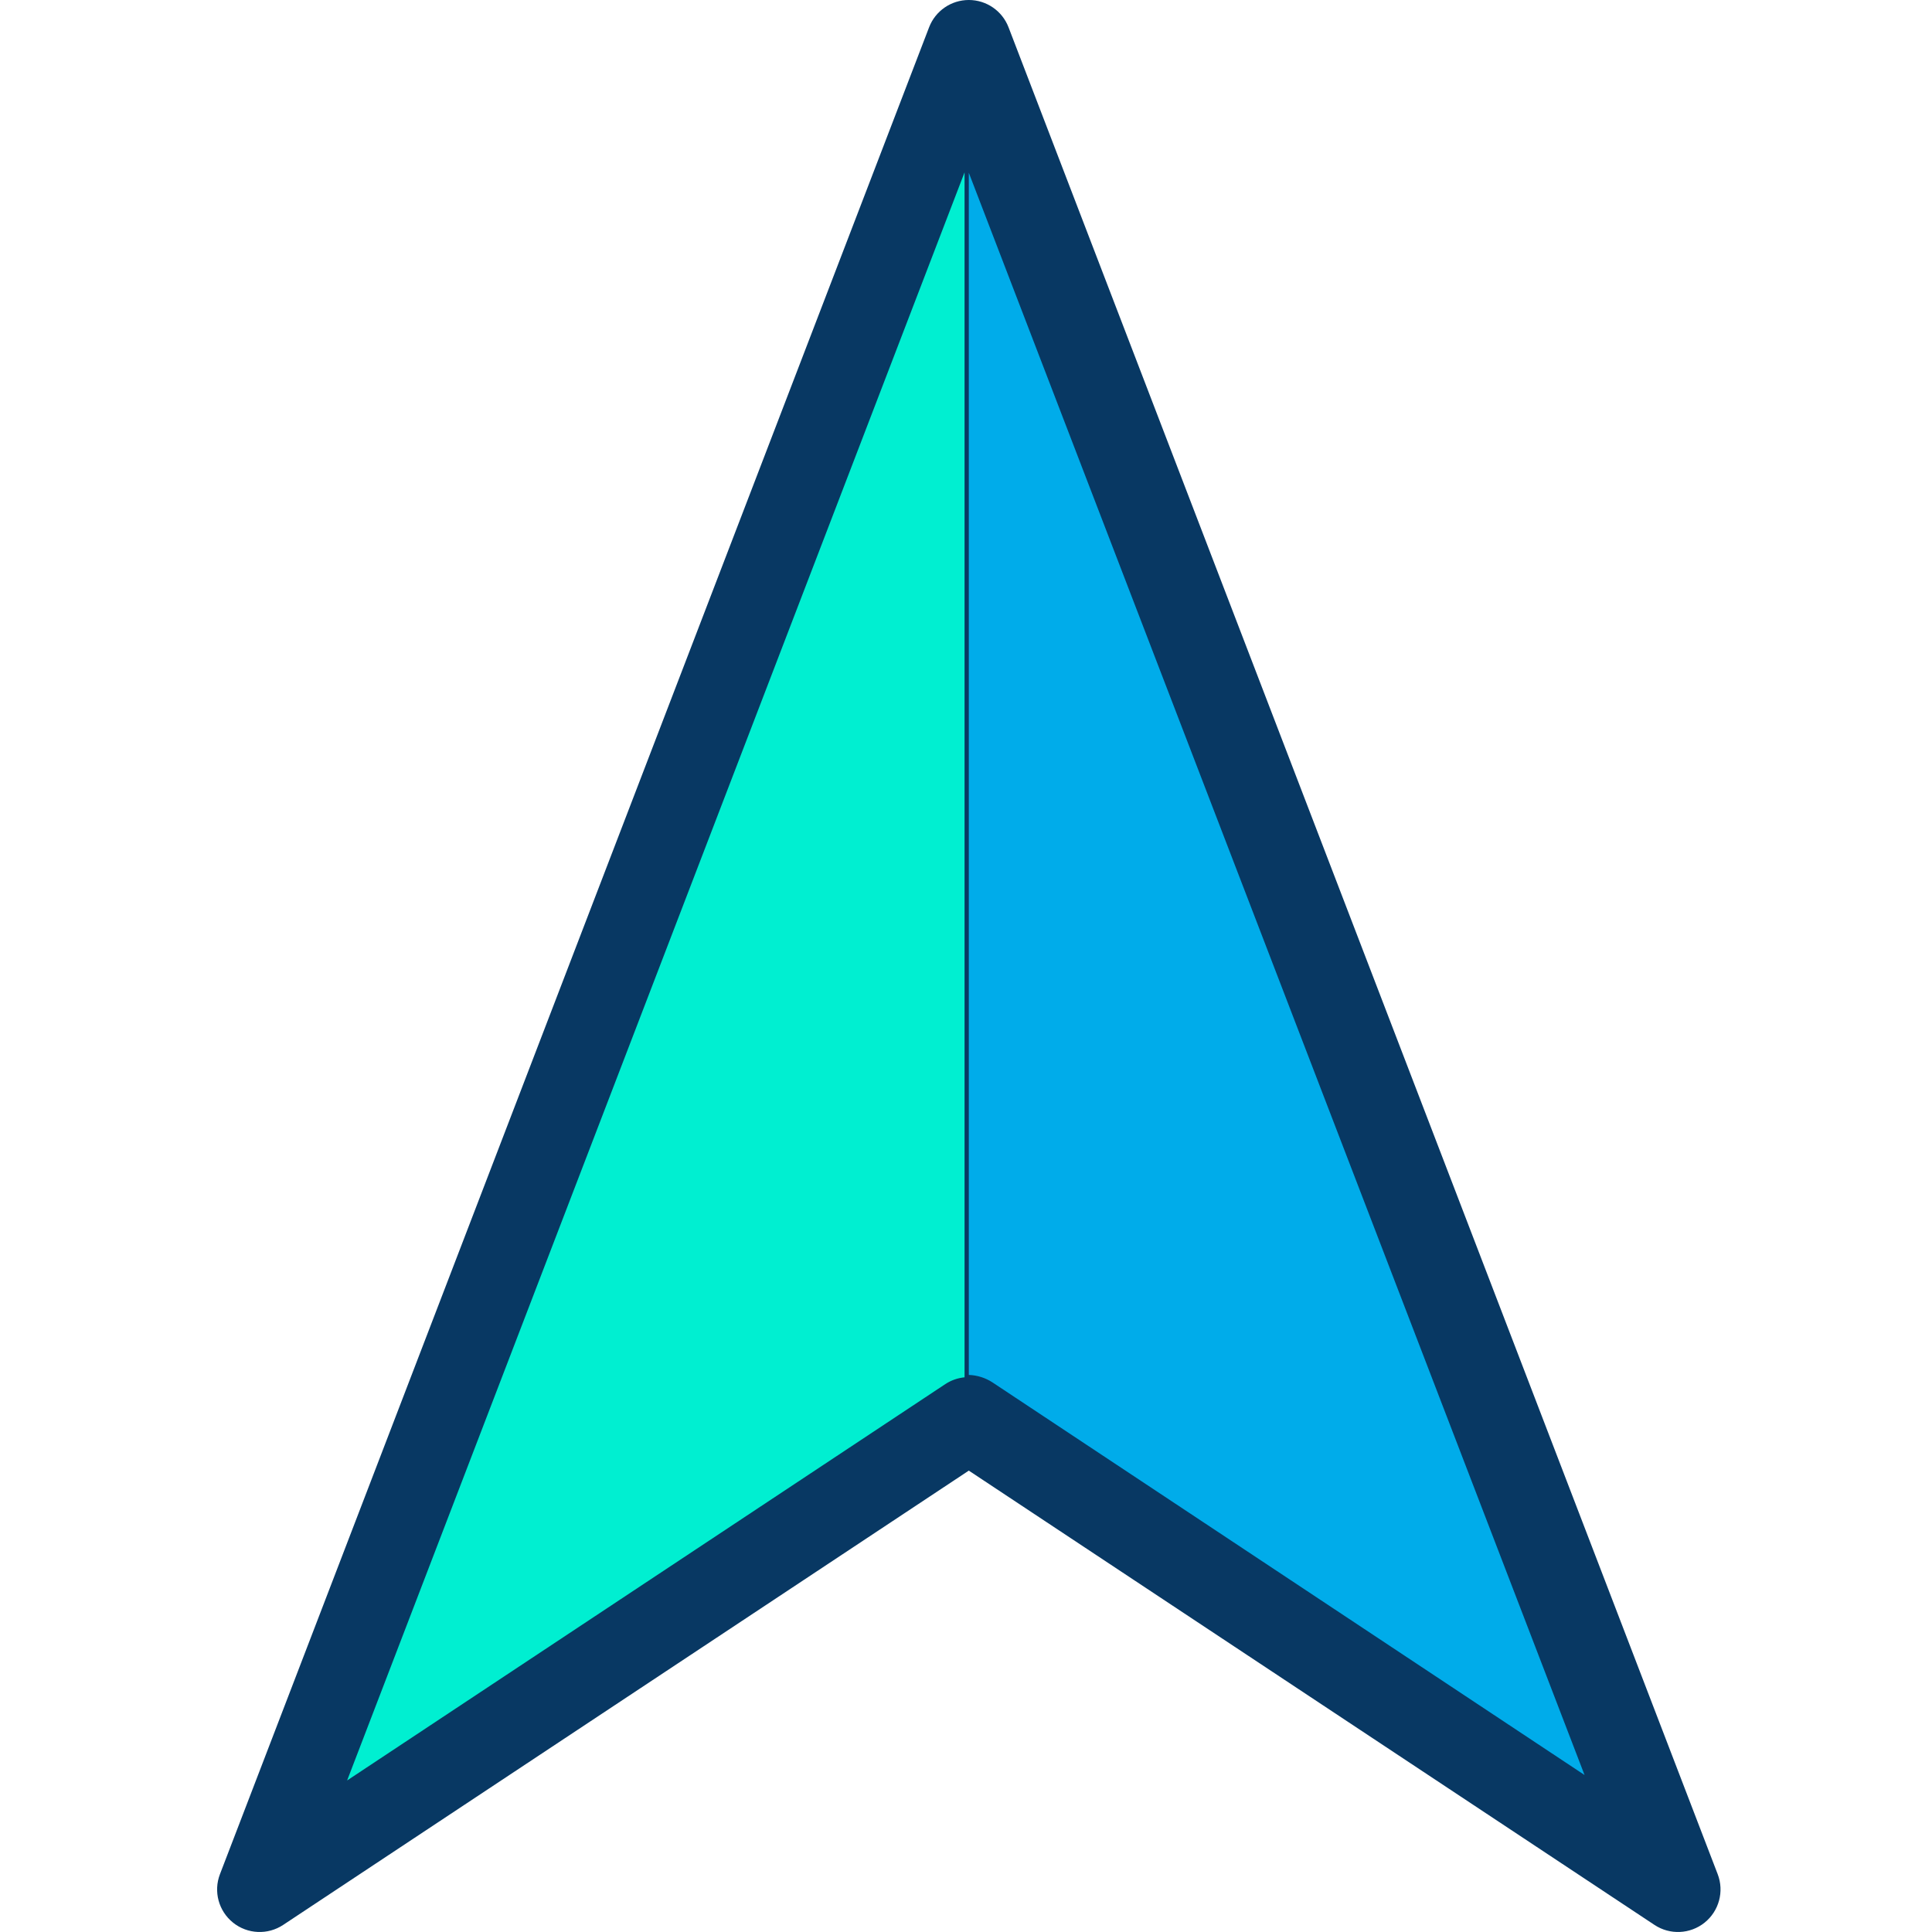 <svg height="454pt" viewBox="-51 0 454 454.021" width="454pt" xmlns="http://www.w3.org/2000/svg"><path d="m176.66 10 166.652 434.02-166.652-110.418-166.648 110.418zm145.73 408.41-146.23-380.508v285.699c2.047-.012 4.047.566 5.77 1.668zm0 0" fill="#00efd1"/><path d="m176.16 37.902 146.23 380.508-140.461-93.141c-1.723-1.102-3.723-1.68-5.77-1.668zm0 0" fill="#00acea"/><path d="m3.754 451.82c3.391 2.723 8.156 2.938 11.781.535l161.125-106.758 161.129 106.758c3.625 2.402 8.387 2.188 11.781-.535 3.391-2.723 4.637-7.324 3.078-11.383l-166.652-434.02c-1.484-3.867-5.195-6.418-9.336-6.418s-7.852 2.551-9.336 6.418l-166.648 434.02c-1.559 4.059-.316 8.66 3.078 11.383zm178.453-126.965c-1.656-1.074-3.574-1.676-5.547-1.746v-282.512l144.699 376.531zm-6.547-284.352v283.168c-1.613.156-3.168.703-4.523 1.594l-140.574 93.145zm0 0" fill="#083863"/></svg>